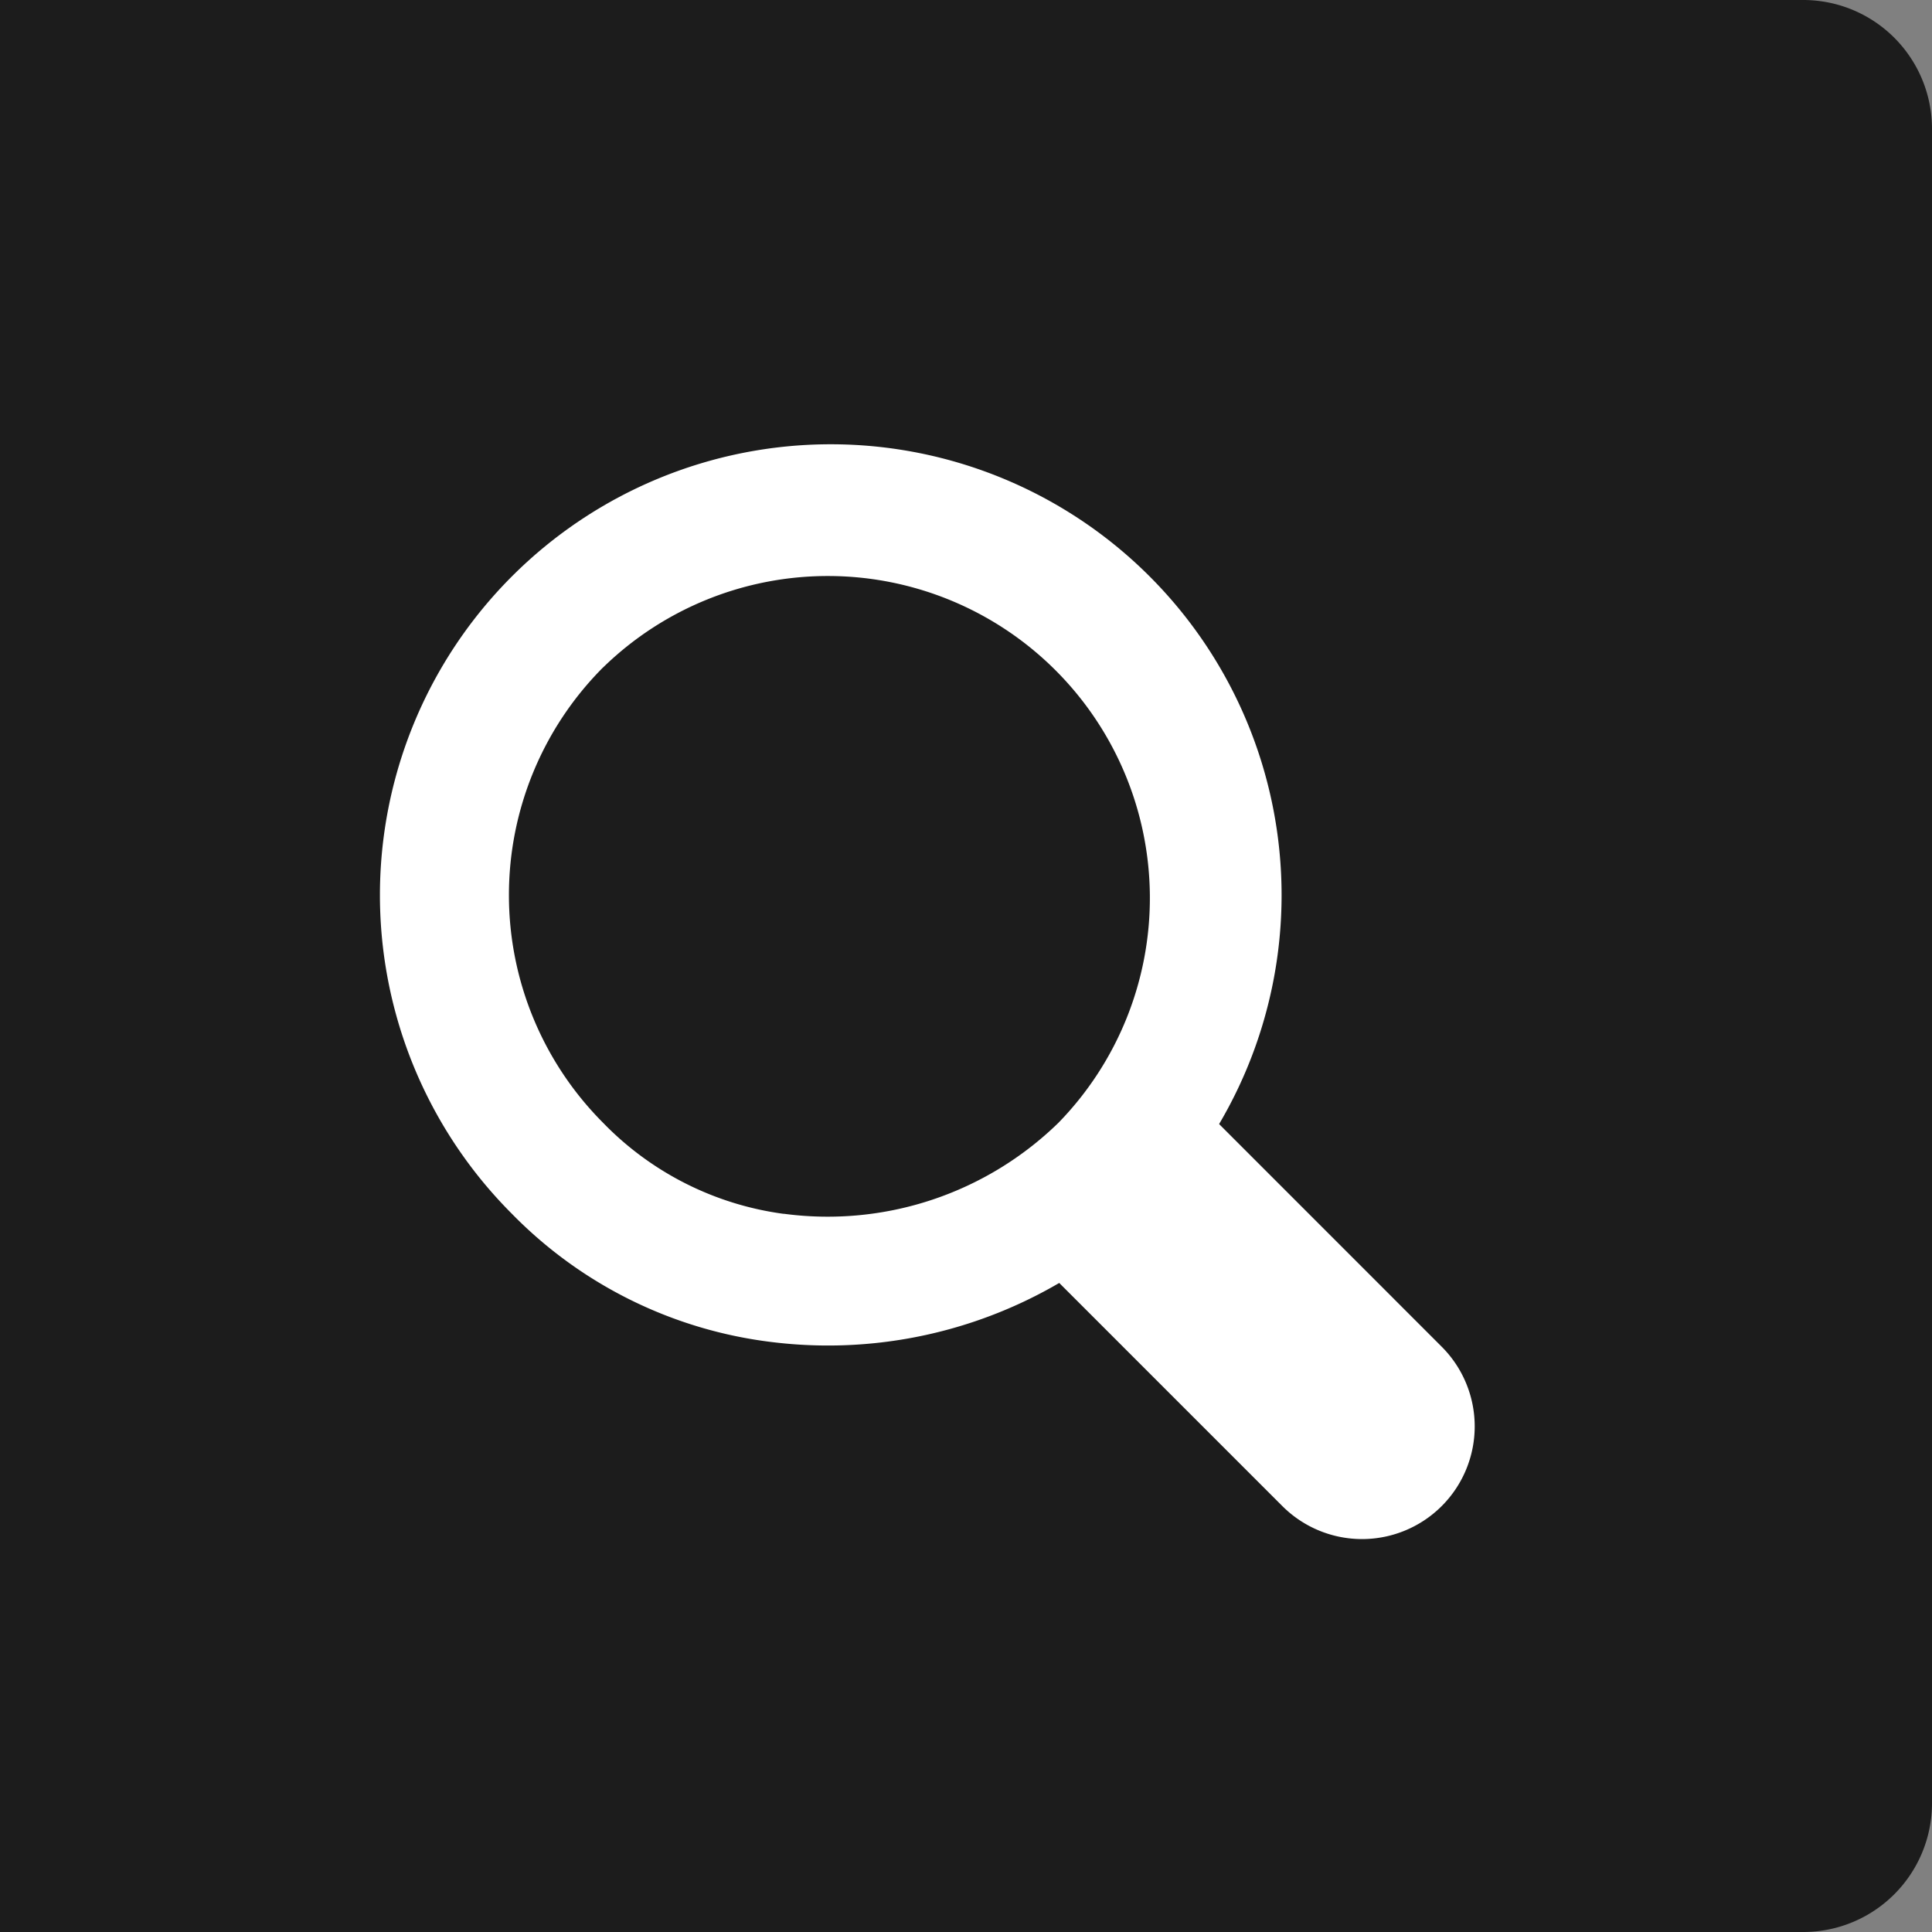 <svg xmlns="http://www.w3.org/2000/svg" width="30" height="30"><rect width="100%" height="100%" fill="#808080" stroke="none"/><path d="M0 0h28a2 2 0 012 2v26a2 2 0 01-2 2H0V0z" fill="#1c1c1c"/><g fill="#fff"><path d="M9.364 10.364a5.006 5.006 0 000 7.07 4.792 4.792 0 002.801 1.414h.012a5.131 5.131 0 004.258-1.413 5 5 0 00-7.07-7.071M7.95 8.949a7 7 0 019.9 9.9 7.116 7.116 0 01-5.86 1.991 6.787 6.787 0 01-4.04-1.991 7 7 0 010-9.9z"/><path d="M16.2 19.674l2.475-2.475 3.712 3.713a1.75 1.75 0 010 2.474 1.75 1.75 0 01-2.475 0L16.2 19.674z"/></g></svg>